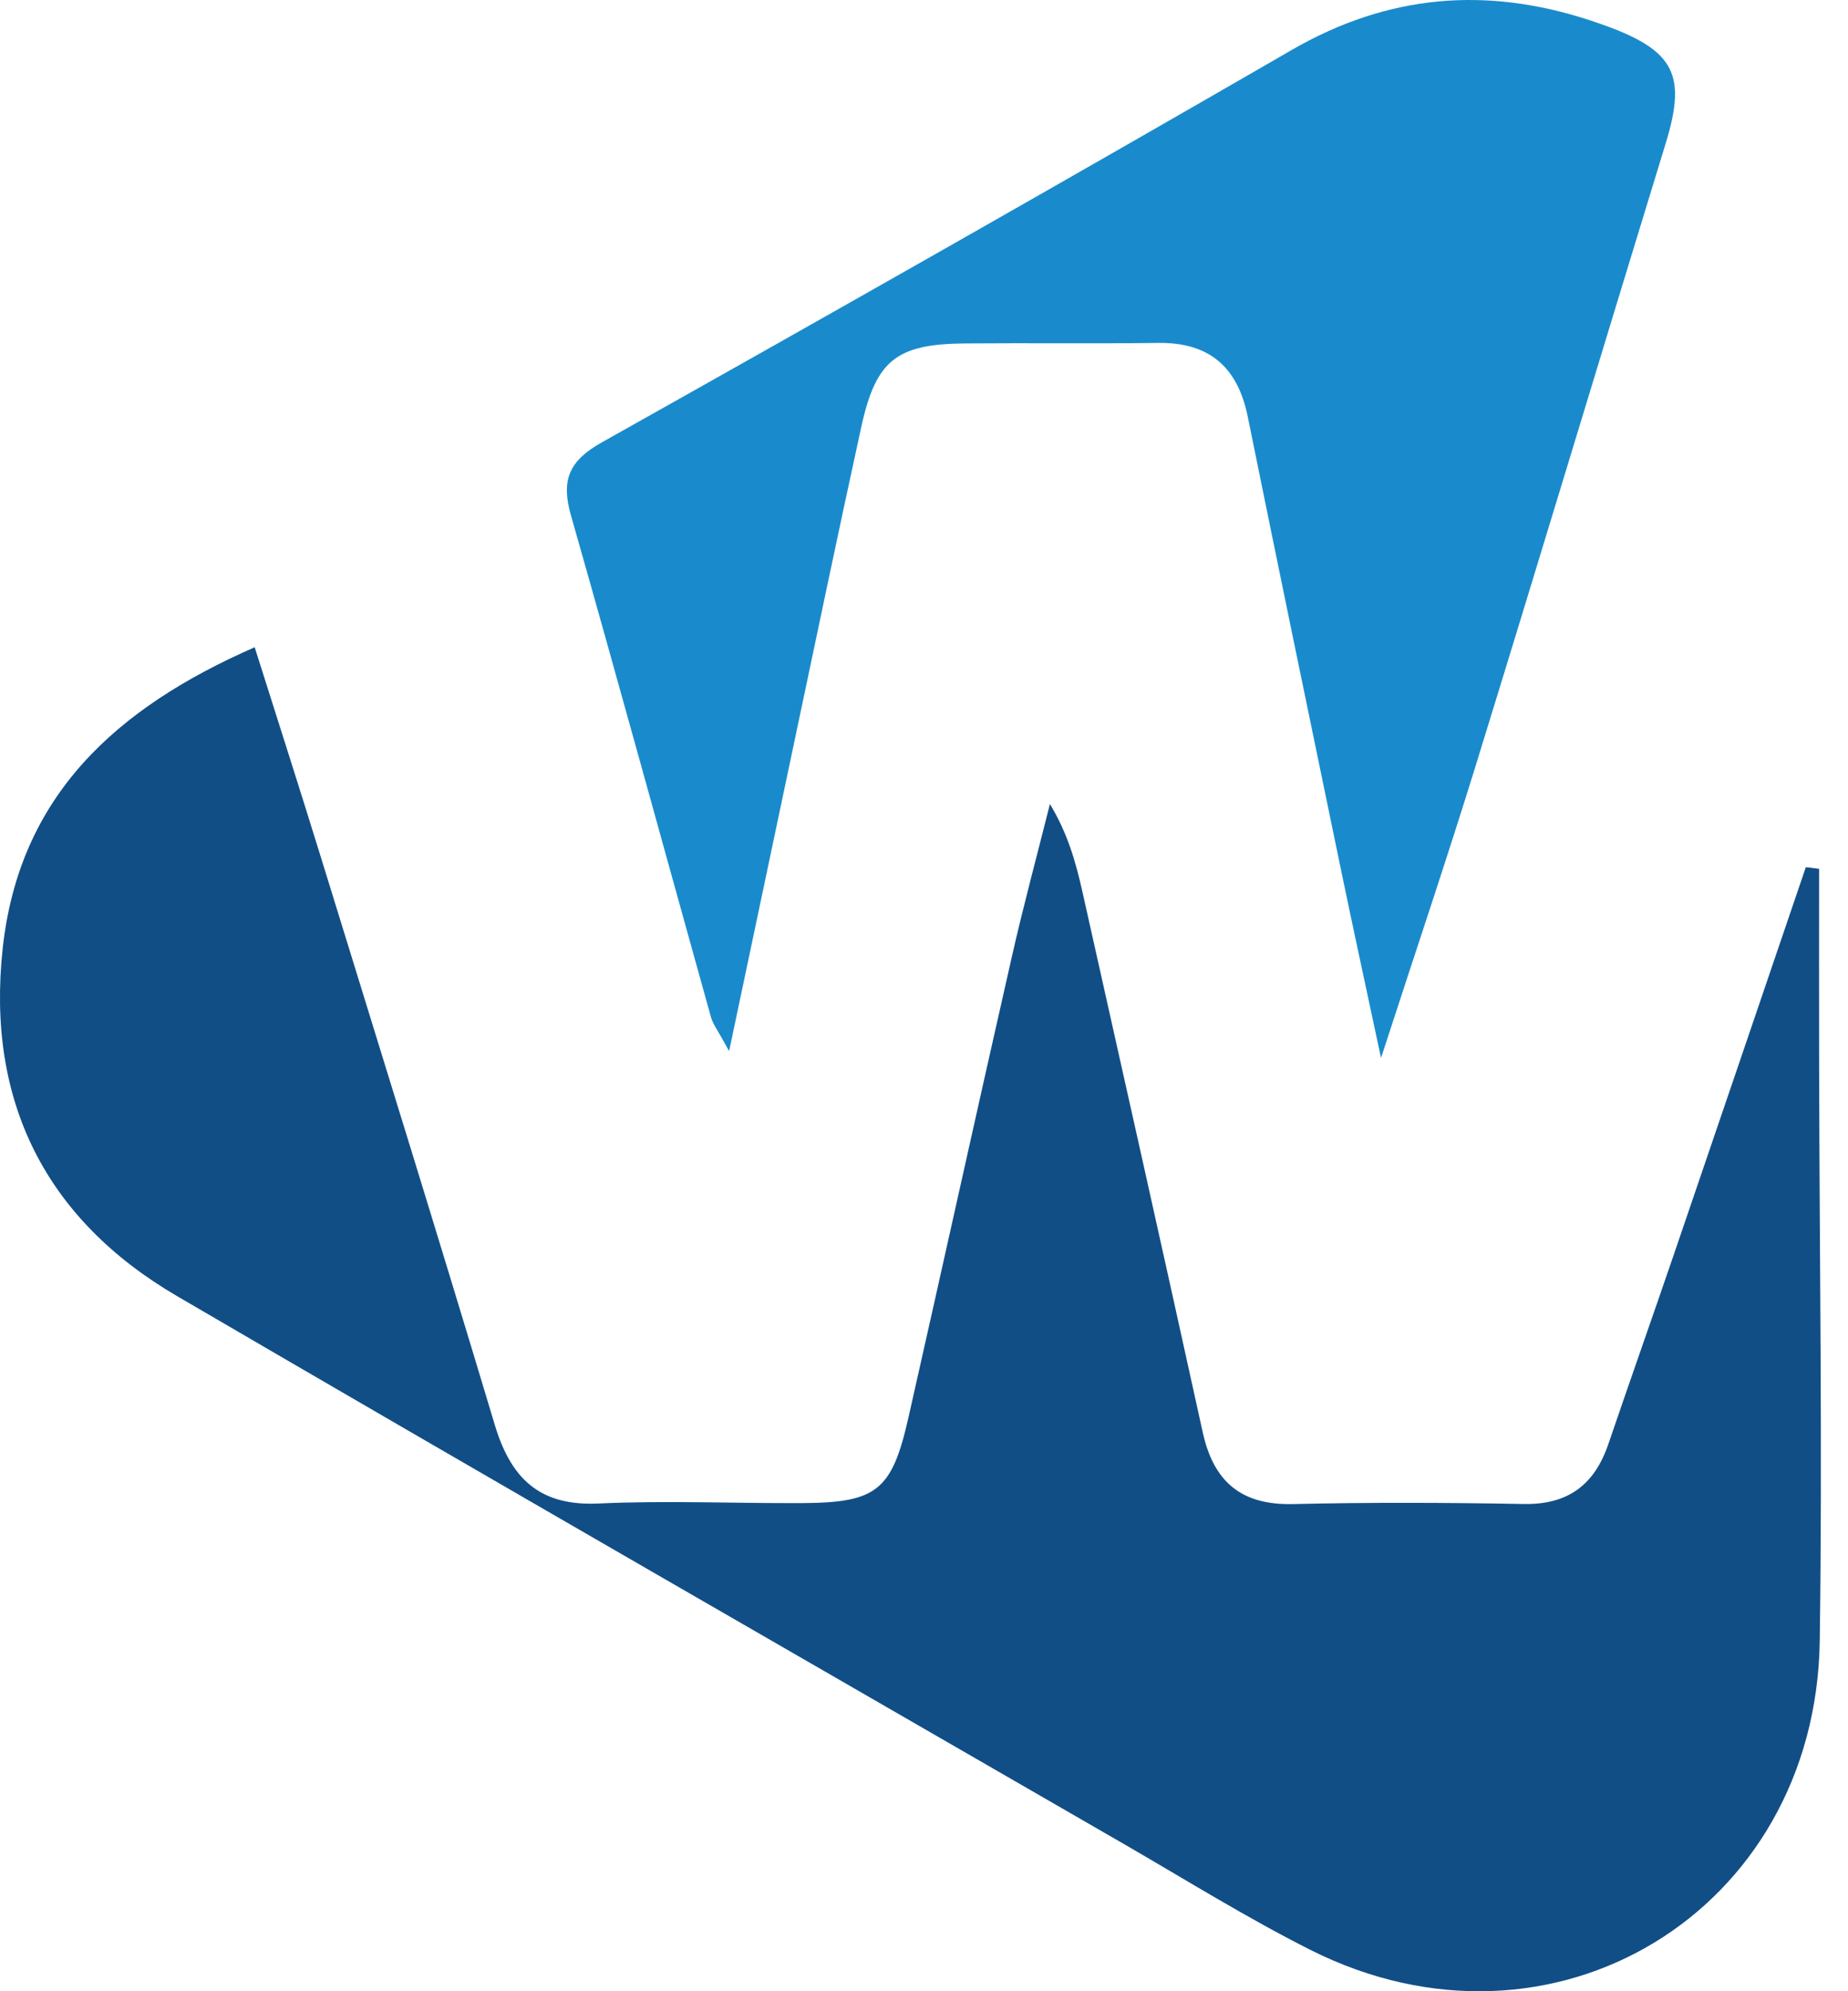 <svg width="65" height="70" viewBox="0 0 65 70" fill="none" xmlns="http://www.w3.org/2000/svg">
<path d="M63.517 30.485C61.963 35.044 60.413 39.604 58.854 44.161C58.099 46.366 57.322 48.564 56.569 50.77C56.081 52.197 55.151 52.9 53.6 52.872C50.896 52.823 48.19 52.811 45.486 52.875C43.666 52.919 42.688 52.098 42.304 50.352C40.912 44.015 39.492 37.685 38.073 31.354C37.842 30.325 37.561 29.308 36.929 28.266C36.483 30.046 36.002 31.818 35.596 33.607C34.367 39.013 33.175 44.428 31.952 49.836C31.373 52.398 30.837 52.826 28.222 52.84C25.831 52.853 23.437 52.744 21.052 52.855C18.977 52.952 17.969 51.977 17.402 50.087C15.393 43.392 13.317 36.717 11.256 30.037C10.518 27.646 9.751 25.264 8.958 22.754C4.069 24.891 0.676 27.984 0.095 33.34C-0.487 38.699 1.593 42.858 6.231 45.566C17.308 52.031 28.43 58.416 39.536 64.828C41.714 66.086 43.855 67.421 46.098 68.55C54.59 72.82 63.87 67.211 64.006 57.683C64.103 50.936 63.997 44.186 63.984 37.437C63.979 35.139 63.983 32.84 63.983 30.543C63.828 30.523 63.673 30.504 63.517 30.485Z" fill="#114E86"/>
<path d="M25.645 36.952C26.473 33.027 27.182 29.656 27.895 26.286C28.691 22.524 29.472 18.76 30.295 15.004C30.809 12.658 31.536 12.093 33.944 12.073C36.207 12.054 38.471 12.084 40.734 12.055C42.533 12.031 43.532 12.9 43.887 14.647C44.965 19.956 46.065 25.259 47.164 30.564C47.582 32.58 48.02 34.591 48.575 37.192C49.801 33.418 50.9 30.172 51.91 26.898C54.158 19.619 56.352 12.325 58.587 5.042C59.368 2.497 58.869 1.677 55.911 0.71C52.263 -0.484 48.815 -0.195 45.441 1.753C37.383 6.407 29.288 10.998 21.171 15.549C20.014 16.198 19.726 16.871 20.081 18.115C21.757 23.991 23.368 29.887 25.011 35.772C25.076 36.001 25.238 36.203 25.645 36.952Z" fill="#198BCC"/>
</svg>
